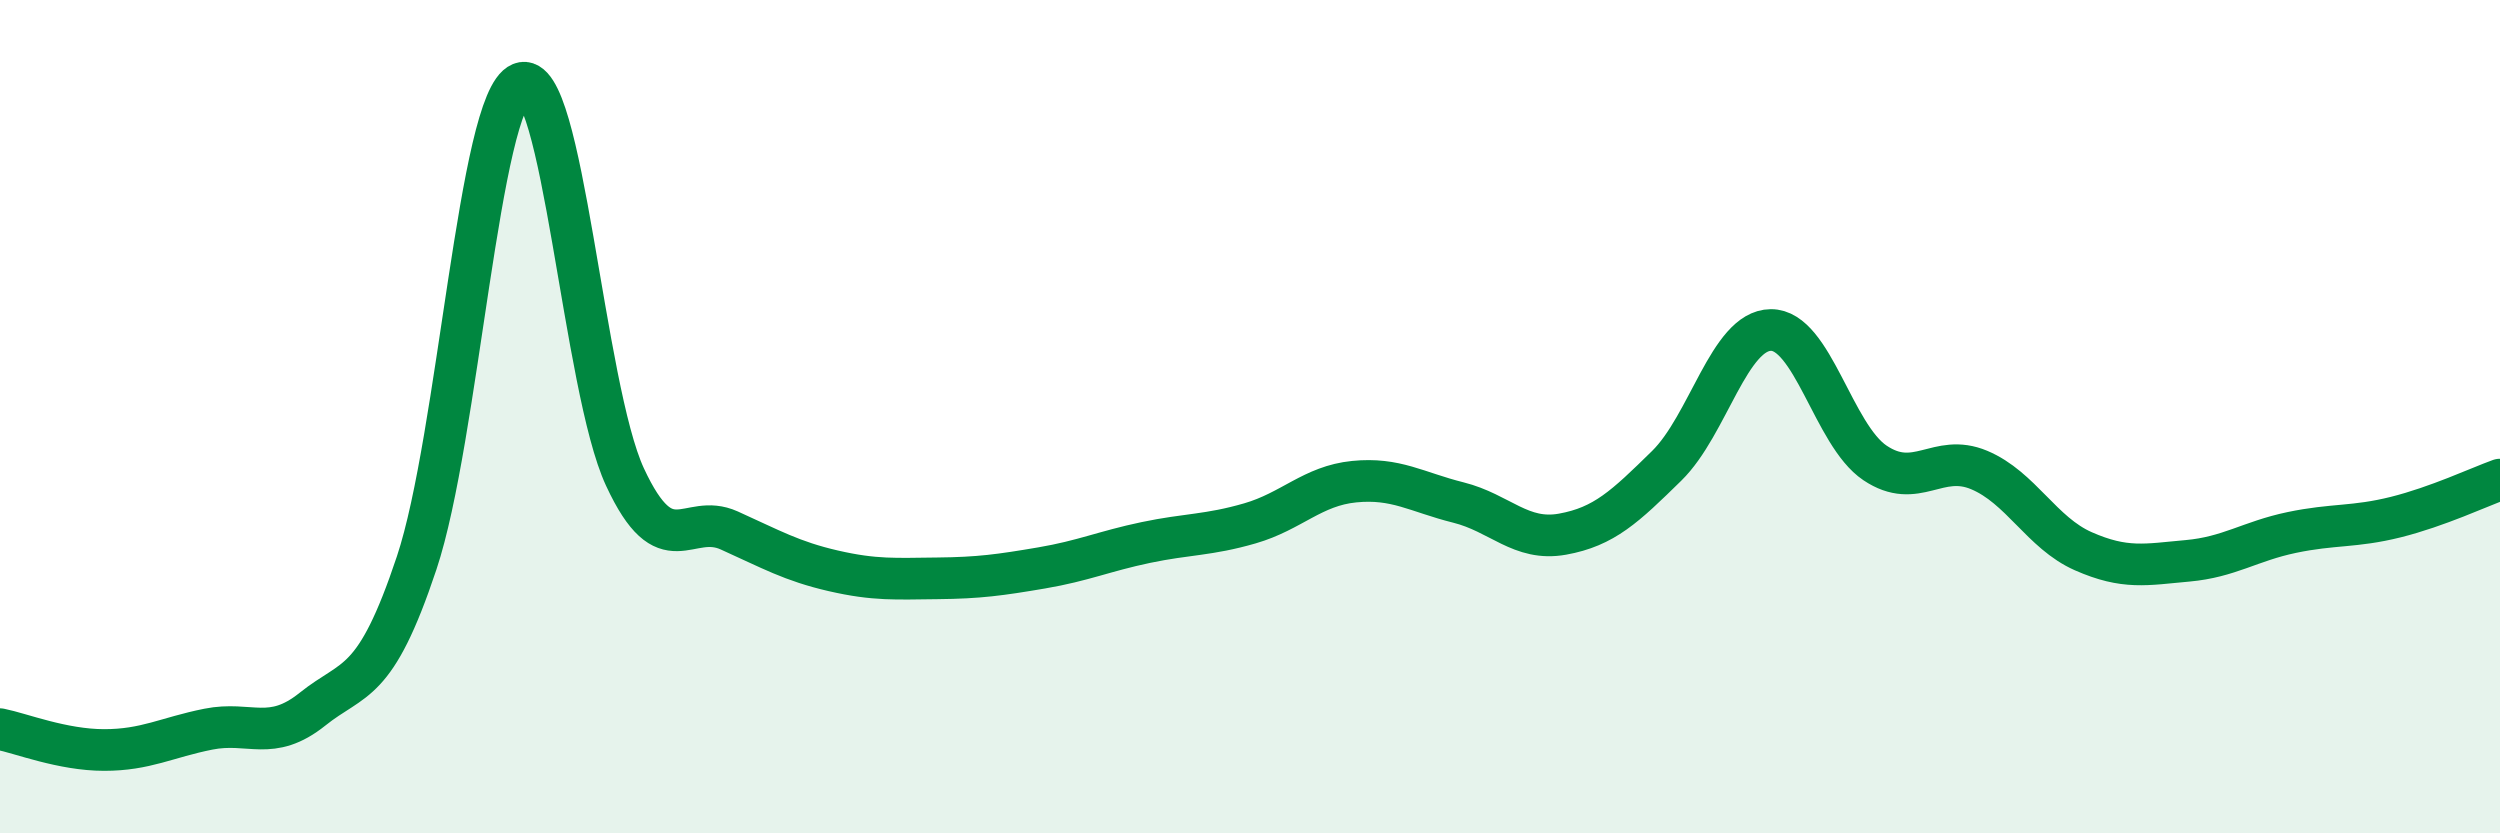 
    <svg width="60" height="20" viewBox="0 0 60 20" xmlns="http://www.w3.org/2000/svg">
      <path
        d="M 0,17.5 C 0.5,17.6 1.5,18 2.5,18 C 3.5,18 4,17.7 5,17.5 C 6,17.3 6.5,17.82 7.5,17.02 C 8.5,16.22 9,16.51 10,13.51 C 11,10.51 11.5,2.41 12.5,2 C 13.5,1.59 14,9.3 15,11.45 C 16,13.6 16.5,12.28 17.5,12.73 C 18.5,13.18 19,13.47 20,13.7 C 21,13.93 21.5,13.89 22.5,13.88 C 23.5,13.87 24,13.8 25,13.63 C 26,13.46 26.5,13.23 27.5,13.02 C 28.5,12.81 29,12.85 30,12.56 C 31,12.27 31.5,11.66 32.5,11.56 C 33.5,11.46 34,11.81 35,12.06 C 36,12.31 36.5,13 37.5,12.82 C 38.5,12.64 39,12.16 40,11.18 C 41,10.2 41.5,7.93 42.5,7.92 C 43.5,7.91 44,10.44 45,11.11 C 46,11.78 46.5,10.86 47.5,11.28 C 48.5,11.7 49,12.79 50,13.23 C 51,13.67 51.5,13.55 52.5,13.46 C 53.5,13.37 54,12.99 55,12.78 C 56,12.57 56.5,12.66 57.5,12.41 C 58.5,12.16 59.5,11.69 60,11.51L60 20L0 20Z"
        fill="#008740"
        opacity="0.1"
        stroke-linecap="round"
        stroke-linejoin="round"
      />
      <path
        d="M 0,17.5 C 0.5,17.6 1.5,18 2.5,18 C 3.5,18 4,17.7 5,17.5 C 6,17.3 6.5,17.82 7.5,17.02 C 8.5,16.22 9,16.51 10,13.51 C 11,10.51 11.5,2.41 12.5,2 C 13.5,1.59 14,9.3 15,11.45 C 16,13.6 16.5,12.28 17.5,12.73 C 18.5,13.18 19,13.47 20,13.7 C 21,13.93 21.5,13.89 22.5,13.88 C 23.5,13.87 24,13.8 25,13.63 C 26,13.46 26.5,13.23 27.5,13.02 C 28.5,12.81 29,12.85 30,12.56 C 31,12.27 31.5,11.66 32.5,11.56 C 33.5,11.46 34,11.81 35,12.06 C 36,12.31 36.5,13 37.5,12.82 C 38.5,12.64 39,12.16 40,11.18 C 41,10.2 41.5,7.93 42.5,7.92 C 43.5,7.91 44,10.44 45,11.11 C 46,11.78 46.5,10.86 47.5,11.28 C 48.5,11.7 49,12.79 50,13.23 C 51,13.67 51.5,13.55 52.5,13.46 C 53.5,13.37 54,12.99 55,12.78 C 56,12.57 56.5,12.66 57.5,12.41 C 58.5,12.16 59.5,11.69 60,11.51"
        stroke="#008740"
        stroke-width="1"
        fill="none"
        stroke-linecap="round"
        stroke-linejoin="round"
      />
    </svg>
  